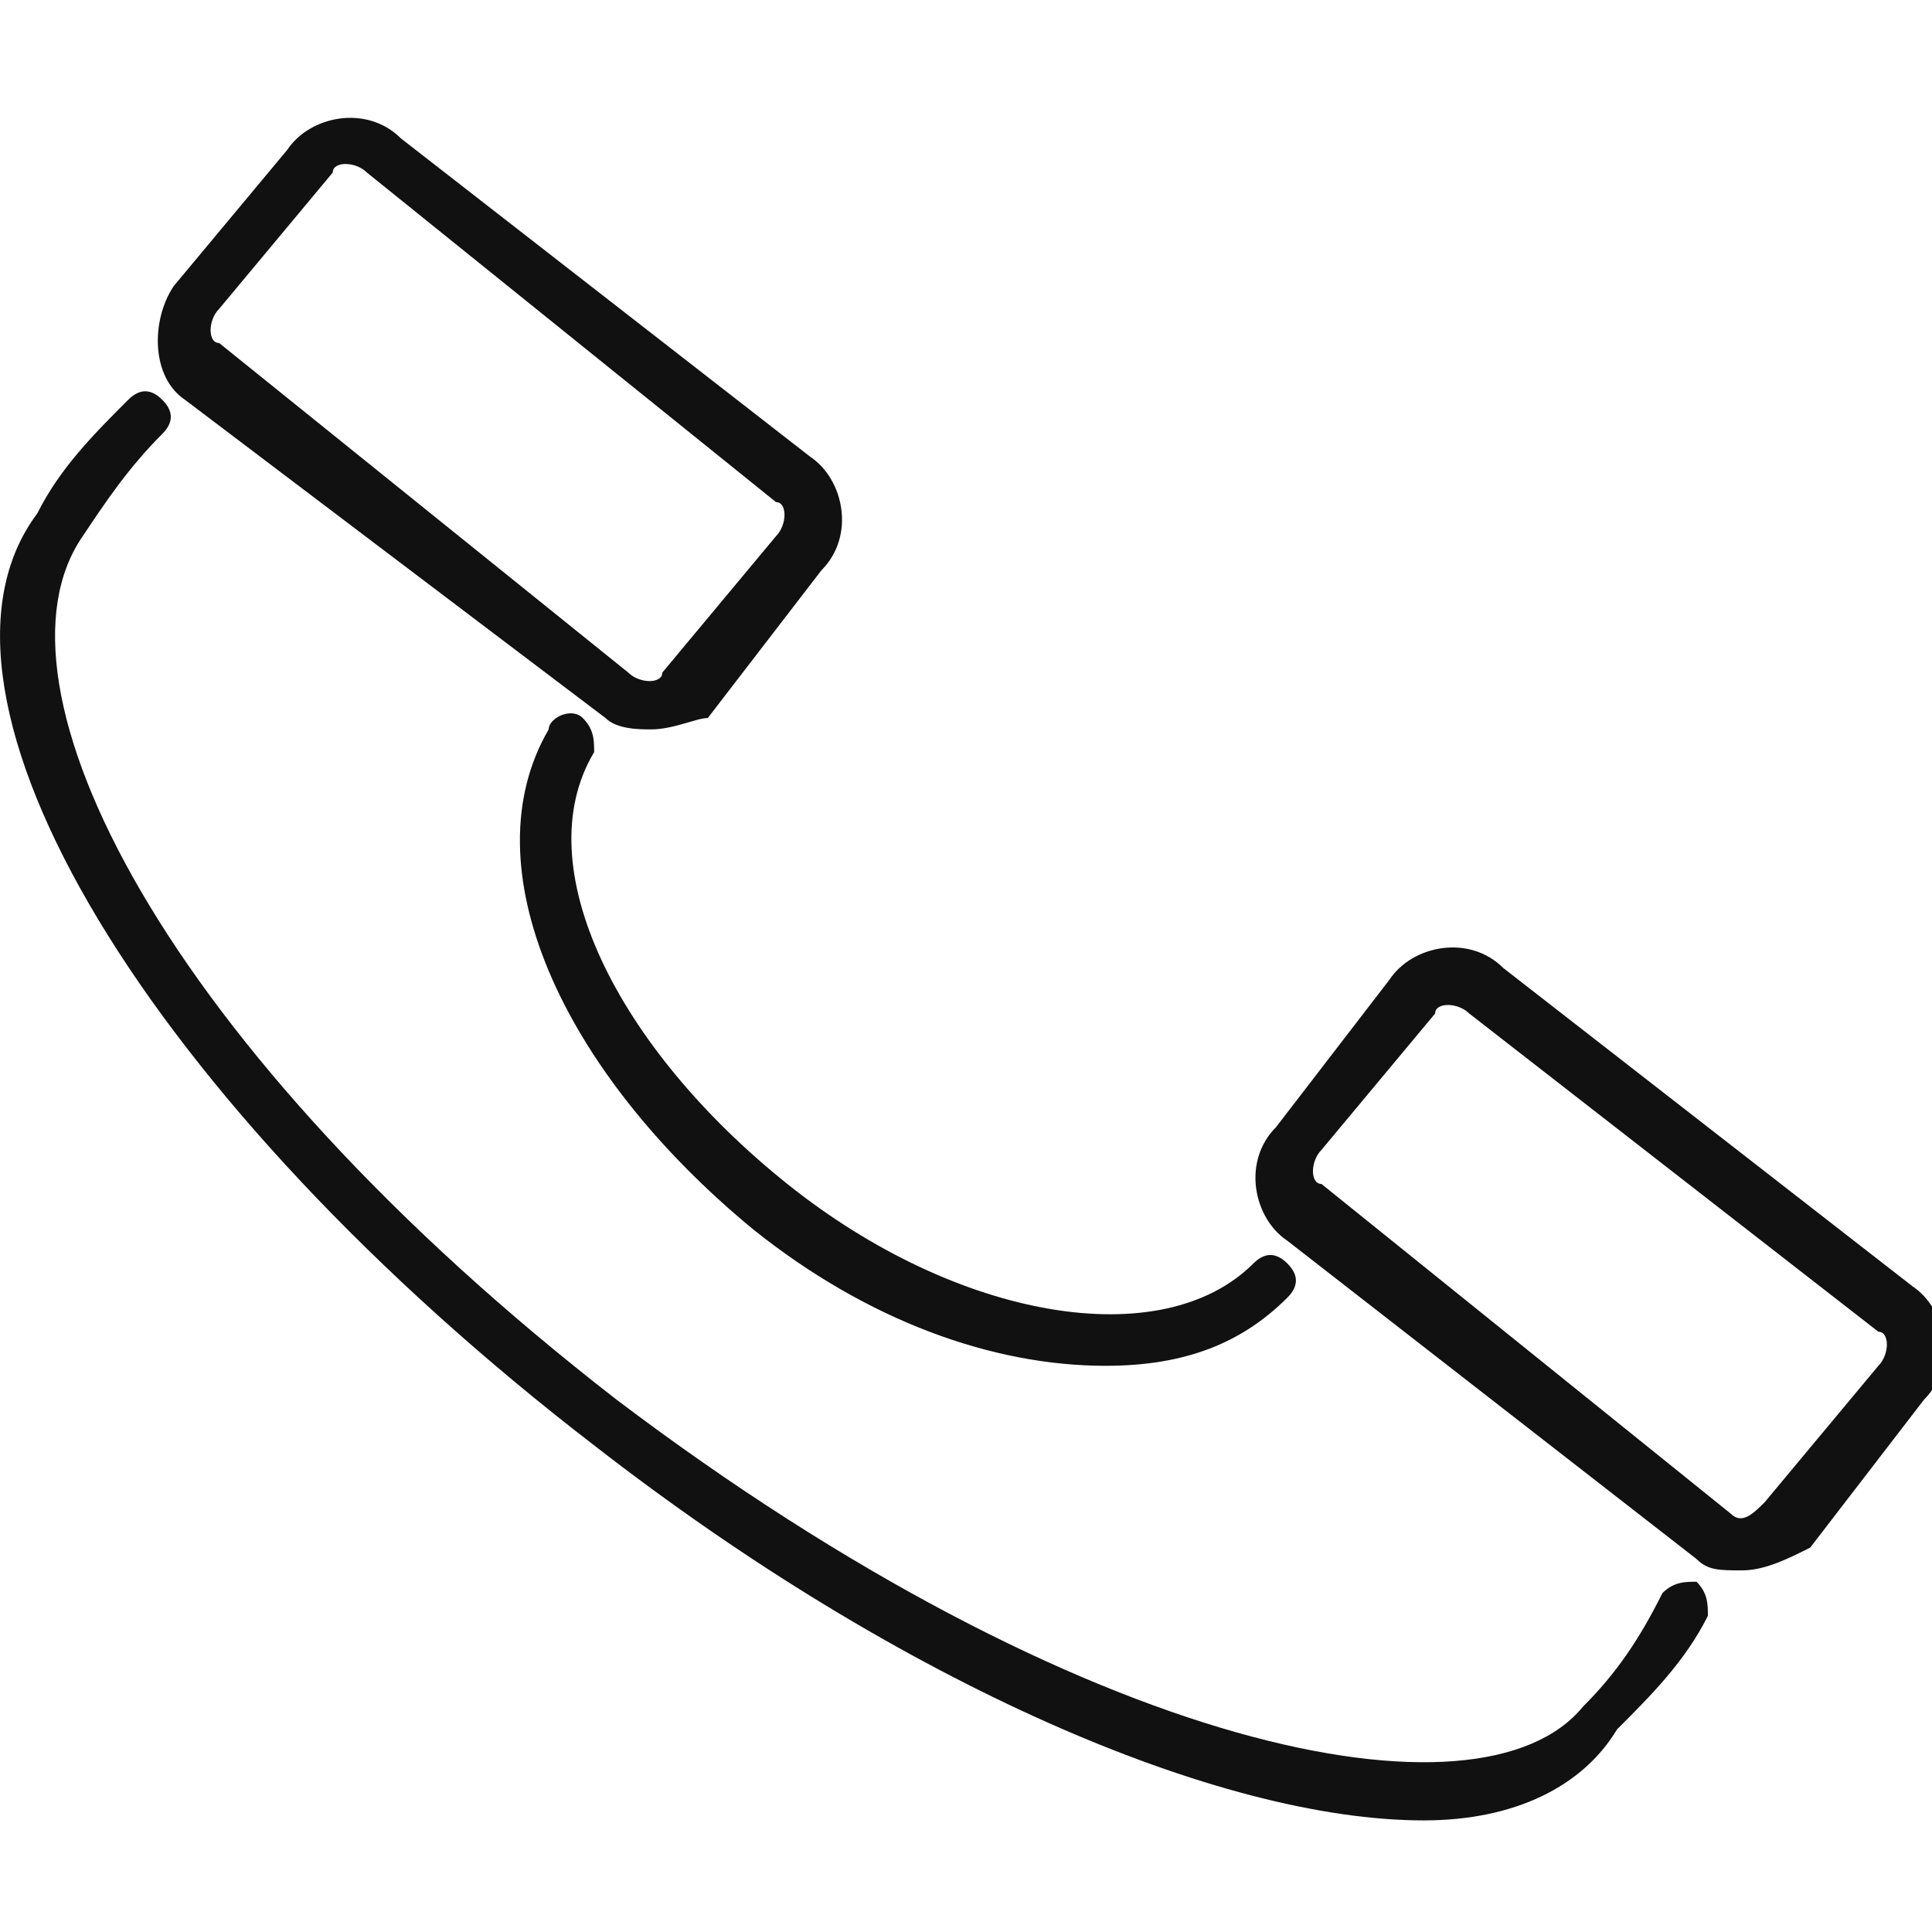<?xml version="1.0" encoding="utf-8"?>
<!-- Generator: Adobe Illustrator 25.3.1, SVG Export Plug-In . SVG Version: 6.00 Build 0)  -->
<svg version="1.1" id="Layer_1" xmlns="http://www.w3.org/2000/svg" xmlns:xlink="http://www.w3.org/1999/xlink" x="0px" y="0px"
	 viewBox="0 0 17 17" style="enable-background:new 0 0 17 17;" xml:space="preserve">
<style type="text/css">
	.st0{fill:#111111;}
</style>
<g id="Component_4" transform="translate(0.328 0.318)">
	<g id="Path_34">
		<path class="st0" d="M9.4,11.7c-1,0-2.1-0.4-3.1-1.2C4.6,9.1,3.8,7.3,4.5,6.1C4.5,6,4.7,5.9,4.8,6c0.1,0.1,0.1,0.2,0.1,0.3
			c-0.6,1,0.2,2.6,1.7,3.8c1.5,1.2,3.3,1.5,4.1,0.7c0.1-0.1,0.2-0.1,0.3,0c0.1,0.1,0.1,0.2,0,0.3C10.6,11.5,10.1,11.7,9.4,11.7z"/>
	</g>
	<g id="Path_35">
		<path class="st0" d="M12.2,15.7c-1.8,0-4.6-1.2-7.3-3.3C1,9.4-1.2,5.8,0,4.2c0.2-0.4,0.5-0.7,0.8-1c0.1-0.1,0.2-0.1,0.3,0
			c0.1,0.1,0.1,0.2,0,0.3C0.8,3.8,0.6,4.1,0.4,4.4C-0.5,5.7,1.1,8.9,5.1,12c4.1,3.1,7.6,3.8,8.5,2.7c0.3-0.3,0.5-0.6,0.7-1
			c0.1-0.1,0.2-0.1,0.3-0.1c0.1,0.1,0.1,0.2,0.1,0.3c-0.2,0.4-0.5,0.7-0.8,1C13.6,15.4,13,15.7,12.2,15.7z"/>
	</g>
	<g id="Path_36">
		<path class="st0" d="M15,13.5c-0.2,0-0.3,0-0.4-0.1c0,0,0,0,0,0L11,10.6c-0.3-0.2-0.4-0.7-0.1-1l1-1.3c0.2-0.3,0.7-0.4,1-0.1
			l3.6,2.8c0.3,0.2,0.4,0.7,0.1,1l-1,1.3C15.4,13.4,15.2,13.5,15,13.5z M14.9,13c0.1,0.1,0.2,0,0.3-0.1l1-1.2c0.1-0.1,0.1-0.3,0-0.3
			l-3.6-2.8c-0.1-0.1-0.3-0.1-0.3,0l-1,1.2c-0.1,0.1-0.1,0.3,0,0.3L14.9,13C14.9,13,14.9,13,14.9,13z"/>
	</g>
	<g id="Path_37">
		<path class="st0" d="M5.4,6.1c-0.1,0-0.3,0-0.4-0.1c0,0,0,0,0,0L1.3,3.2C1,3,1,2.5,1.2,2.2l1-1.2c0.2-0.3,0.7-0.4,1-0.1l3.6,2.8
			c0.3,0.2,0.4,0.7,0.1,1l-1,1.3C5.8,6,5.6,6.1,5.4,6.1z M5.2,5.6c0.1,0.1,0.3,0.1,0.3,0l1-1.2c0.1-0.1,0.1-0.3,0-0.3L2.9,1.2
			c-0.1-0.1-0.3-0.1-0.3,0l-1,1.2c-0.1,0.1-0.1,0.3,0,0.3L5.2,5.6z"/>
	</g>
</g>
</svg>
